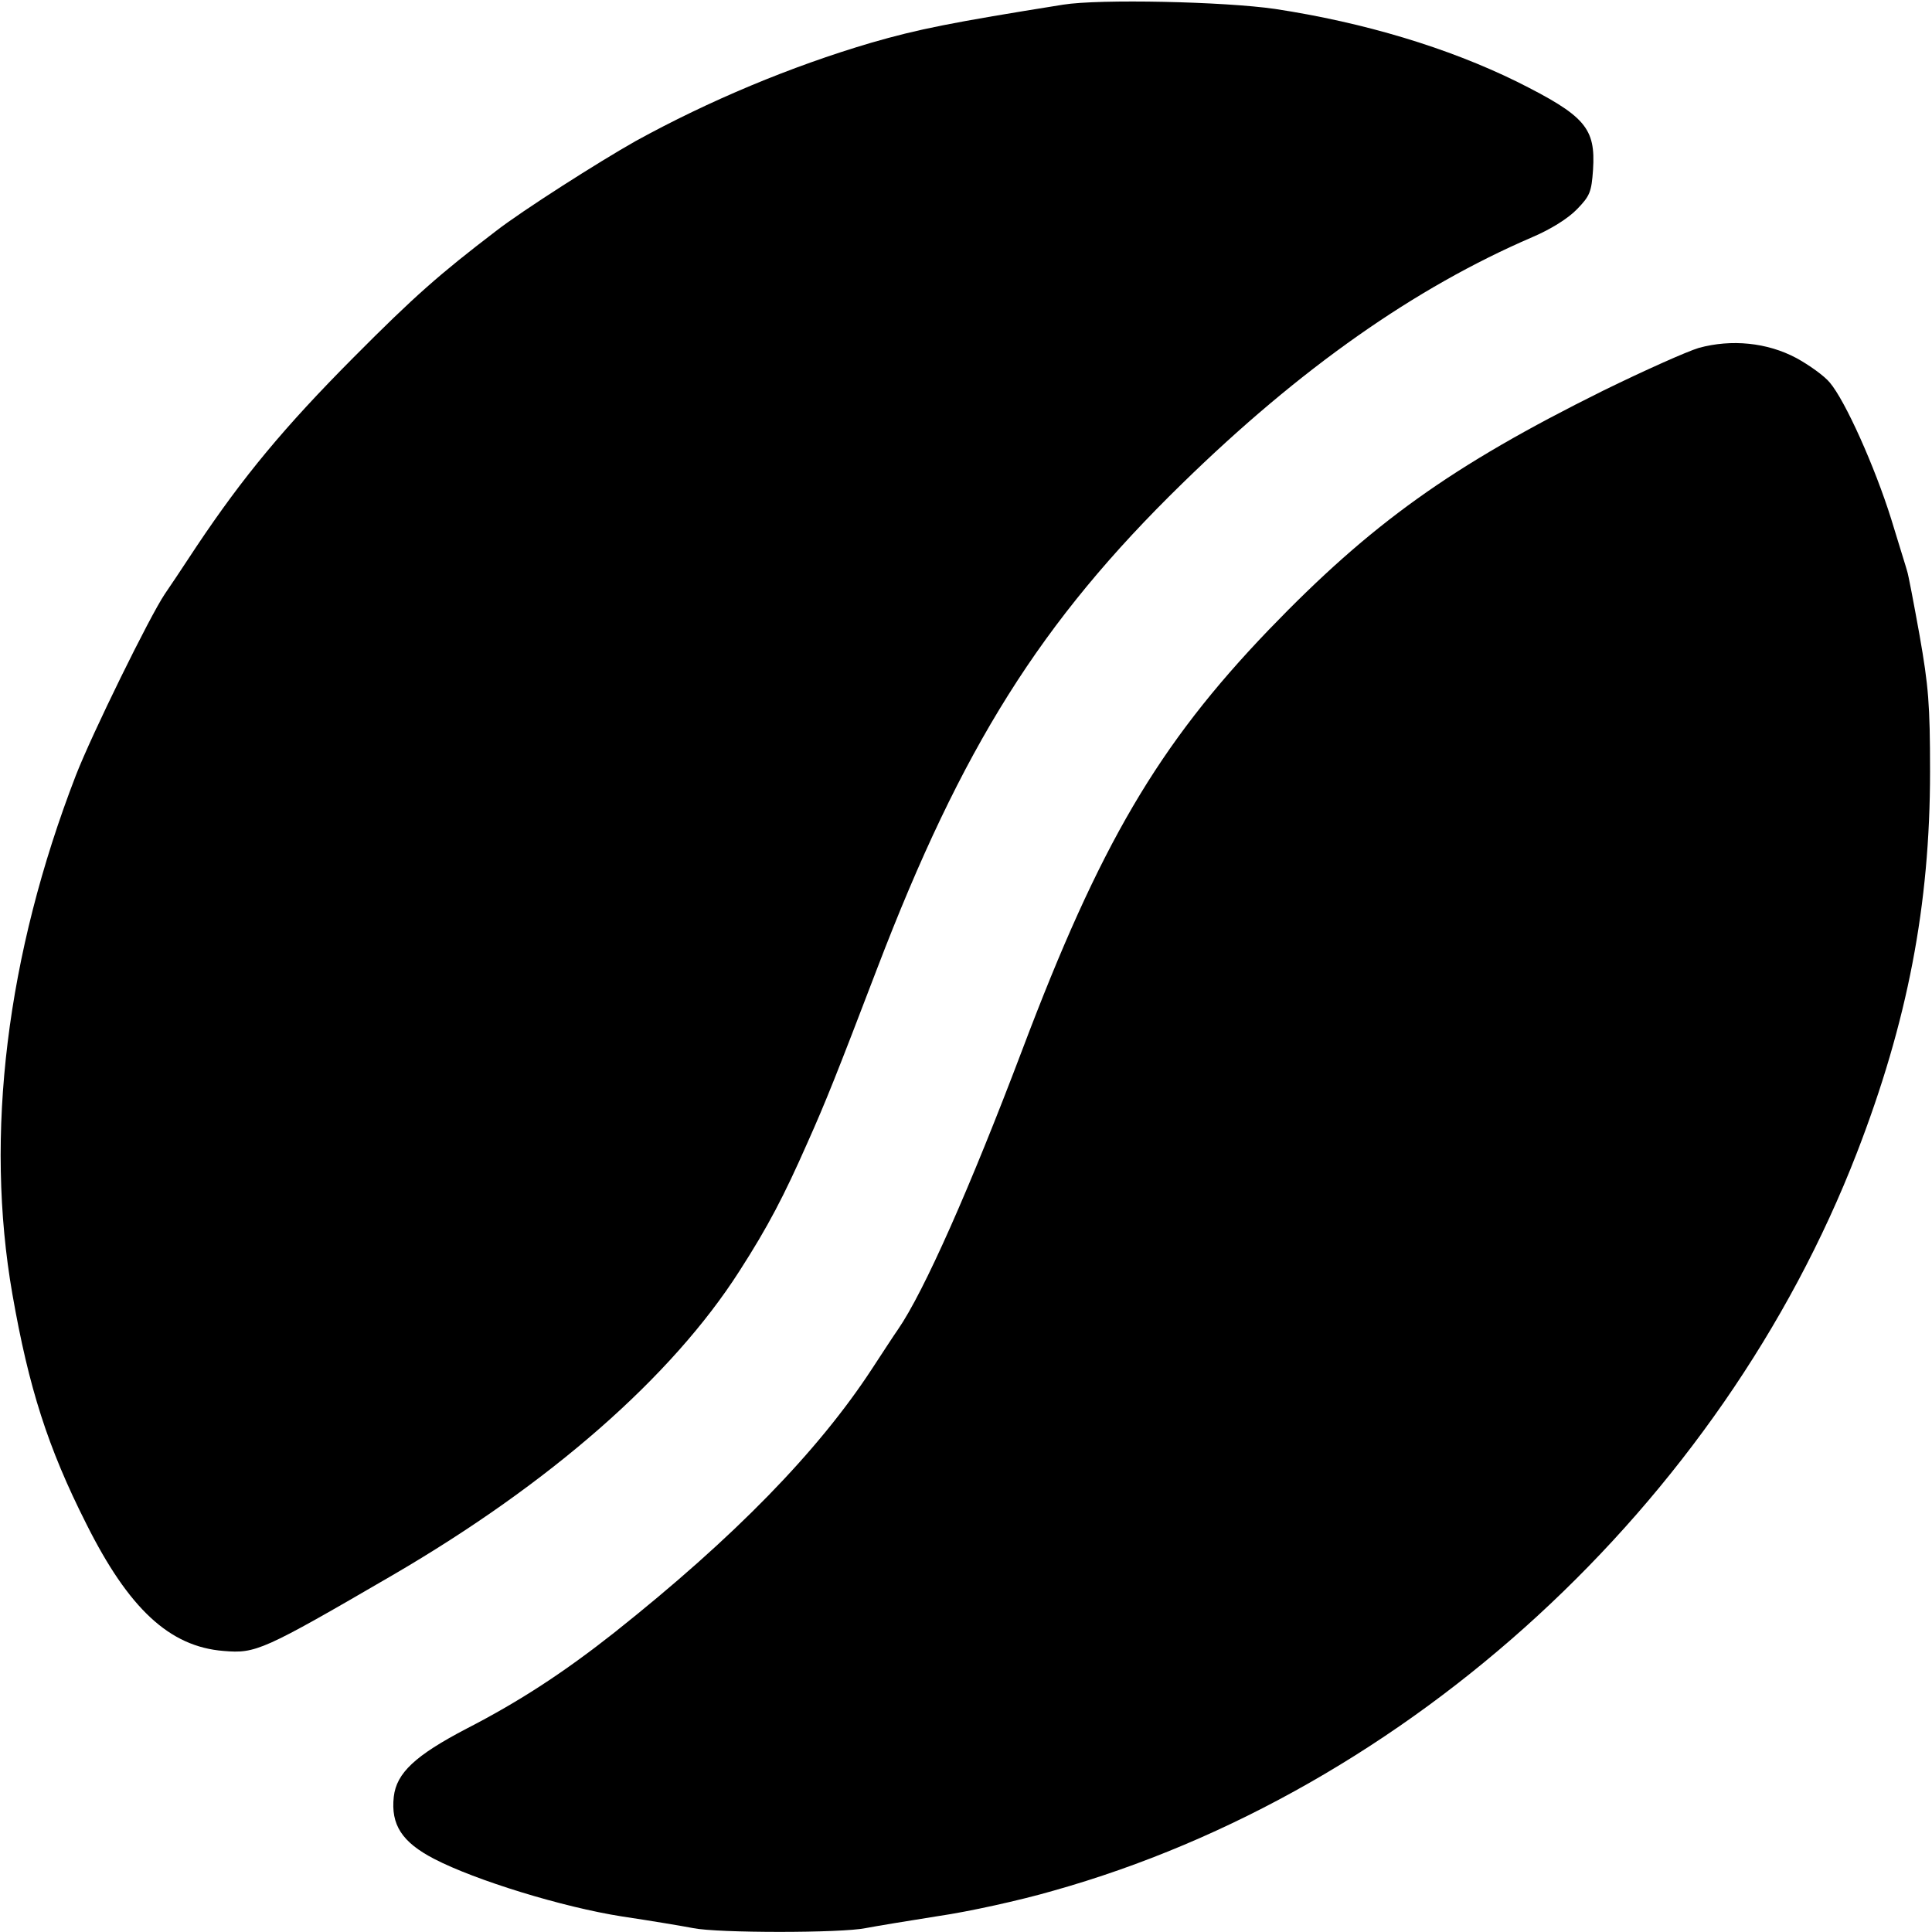 <?xml version="1.0" standalone="no"?>
<!DOCTYPE svg PUBLIC "-//W3C//DTD SVG 20010904//EN"
 "http://www.w3.org/TR/2001/REC-SVG-20010904/DTD/svg10.dtd">
<svg version="1.0" xmlns="http://www.w3.org/2000/svg"
 width="497pt" height="497pt" viewBox="0 0 497 497"
 preserveAspectRatio="xMidYMid meet">
<g transform="translate(0,497) scale(0.1,-0.1)"
fill="#000000" stroke="none">
<path d="M2735 4958 c-288 -46 -373 -63 -494 -98 -207 -61 -417 -149 -606
-253 -94 -53 -292 -179 -360 -232 -144 -110 -209 -167 -365 -324 -179 -180
-285 -308 -404 -486 -36 -55 -73 -110 -82 -123 -39 -58 -187 -359 -229 -467
-178 -461 -235 -924 -163 -1335 42 -240 91 -394 190 -590 109 -218 214 -316
353 -327 83 -7 100 0 435 195 405 236 718 510 892 782 74 115 115 194 175 330
47 105 76 178 180 450 217 567 420 891 784 1246 304 297 599 504 901 634 47
20 92 48 115 72 33 34 37 44 41 101 7 108 -20 139 -196 227 -177 87 -392 152
-622 187 -131 19 -452 26 -545 11z"/>
<path d="M4370 4075 c-30 -9 -140 -58 -246 -110 -391 -194 -597 -342 -860
-615 -285 -297 -435 -553 -634 -1080 -134 -354 -253 -623 -320 -720 -10 -14
-39 -59 -66 -100 -139 -213 -354 -434 -664 -680 -128 -101 -242 -176 -380
-247 -132 -69 -180 -114 -187 -175 -8 -72 21 -117 104 -160 106 -55 330 -124
483 -148 74 -11 157 -25 183 -30 63 -13 382 -13 444 0 26 5 111 19 187 31 76
11 209 40 295 65 915 257 1718 995 2068 1899 130 336 188 637 188 980 0 173
-4 220 -27 351 -15 83 -29 157 -32 165 -2 8 -21 68 -41 134 -42 134 -118 304
-158 351 -14 17 -53 45 -86 63 -75 40 -167 49 -251 26z"/>
</g>
</svg>
